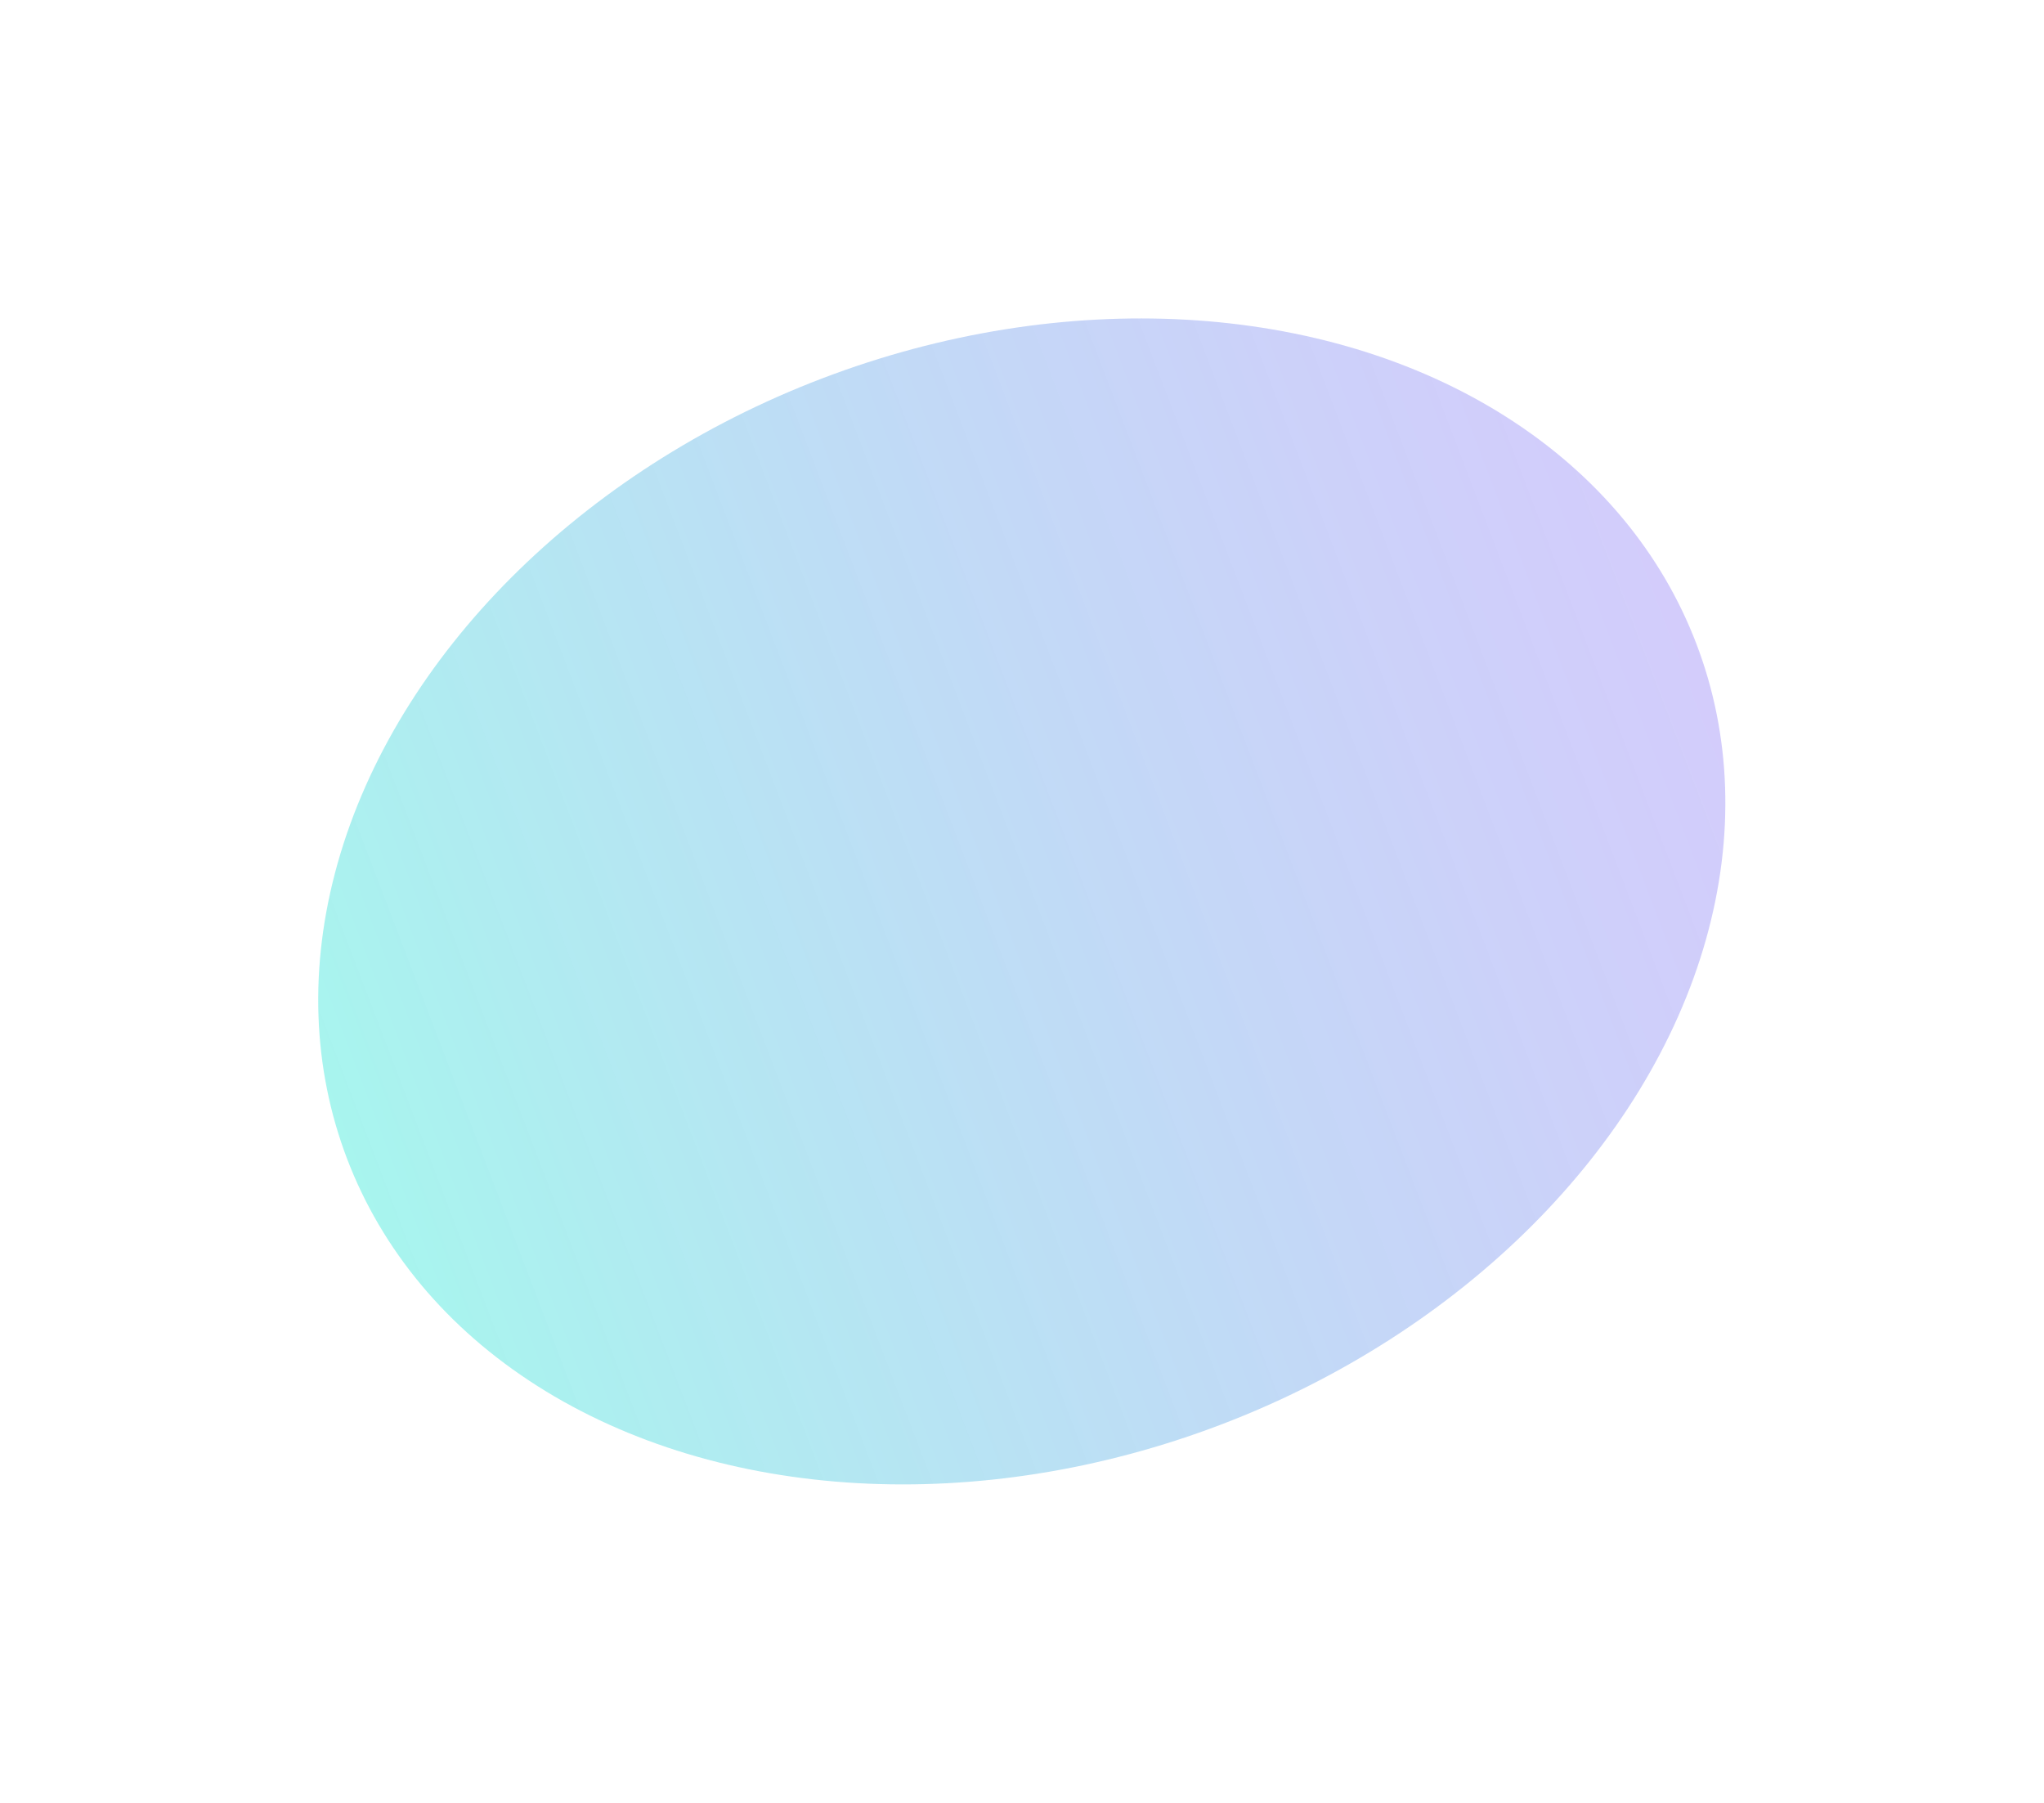 <?xml version="1.0" encoding="UTF-8"?> <svg xmlns="http://www.w3.org/2000/svg" width="1929" height="1701" viewBox="0 0 1929 1701" fill="none"><g filter="url(#filter0_f_18_2148)"><ellipse cx="964.299" cy="850.616" rx="528.268" ry="681.489" transform="rotate(-110.892 964.299 850.616)" fill="url(#paint0_linear_18_2148)" fill-opacity="0.7"></ellipse></g><defs><filter id="filter0_f_18_2148" x="0.156" y="0.366" width="1928.29" height="1700.5" filterUnits="userSpaceOnUse" color-interpolation-filters="sRGB"><feFlood flood-opacity="0" result="BackgroundImageFix"></feFlood><feBlend mode="normal" in="SourceGraphic" in2="BackgroundImageFix" result="shape"></feBlend><feGaussianBlur stdDeviation="150" result="effect1_foregroundBlur_18_2148"></feGaussianBlur></filter><linearGradient id="paint0_linear_18_2148" x1="964.299" y1="169.127" x2="964.299" y2="1532.11" gradientUnits="userSpaceOnUse"><stop stop-color="#0AE3CF" stop-opacity="0.51"></stop><stop offset="1" stop-color="#4C30F0" stop-opacity="0.35"></stop></linearGradient></defs></svg> 